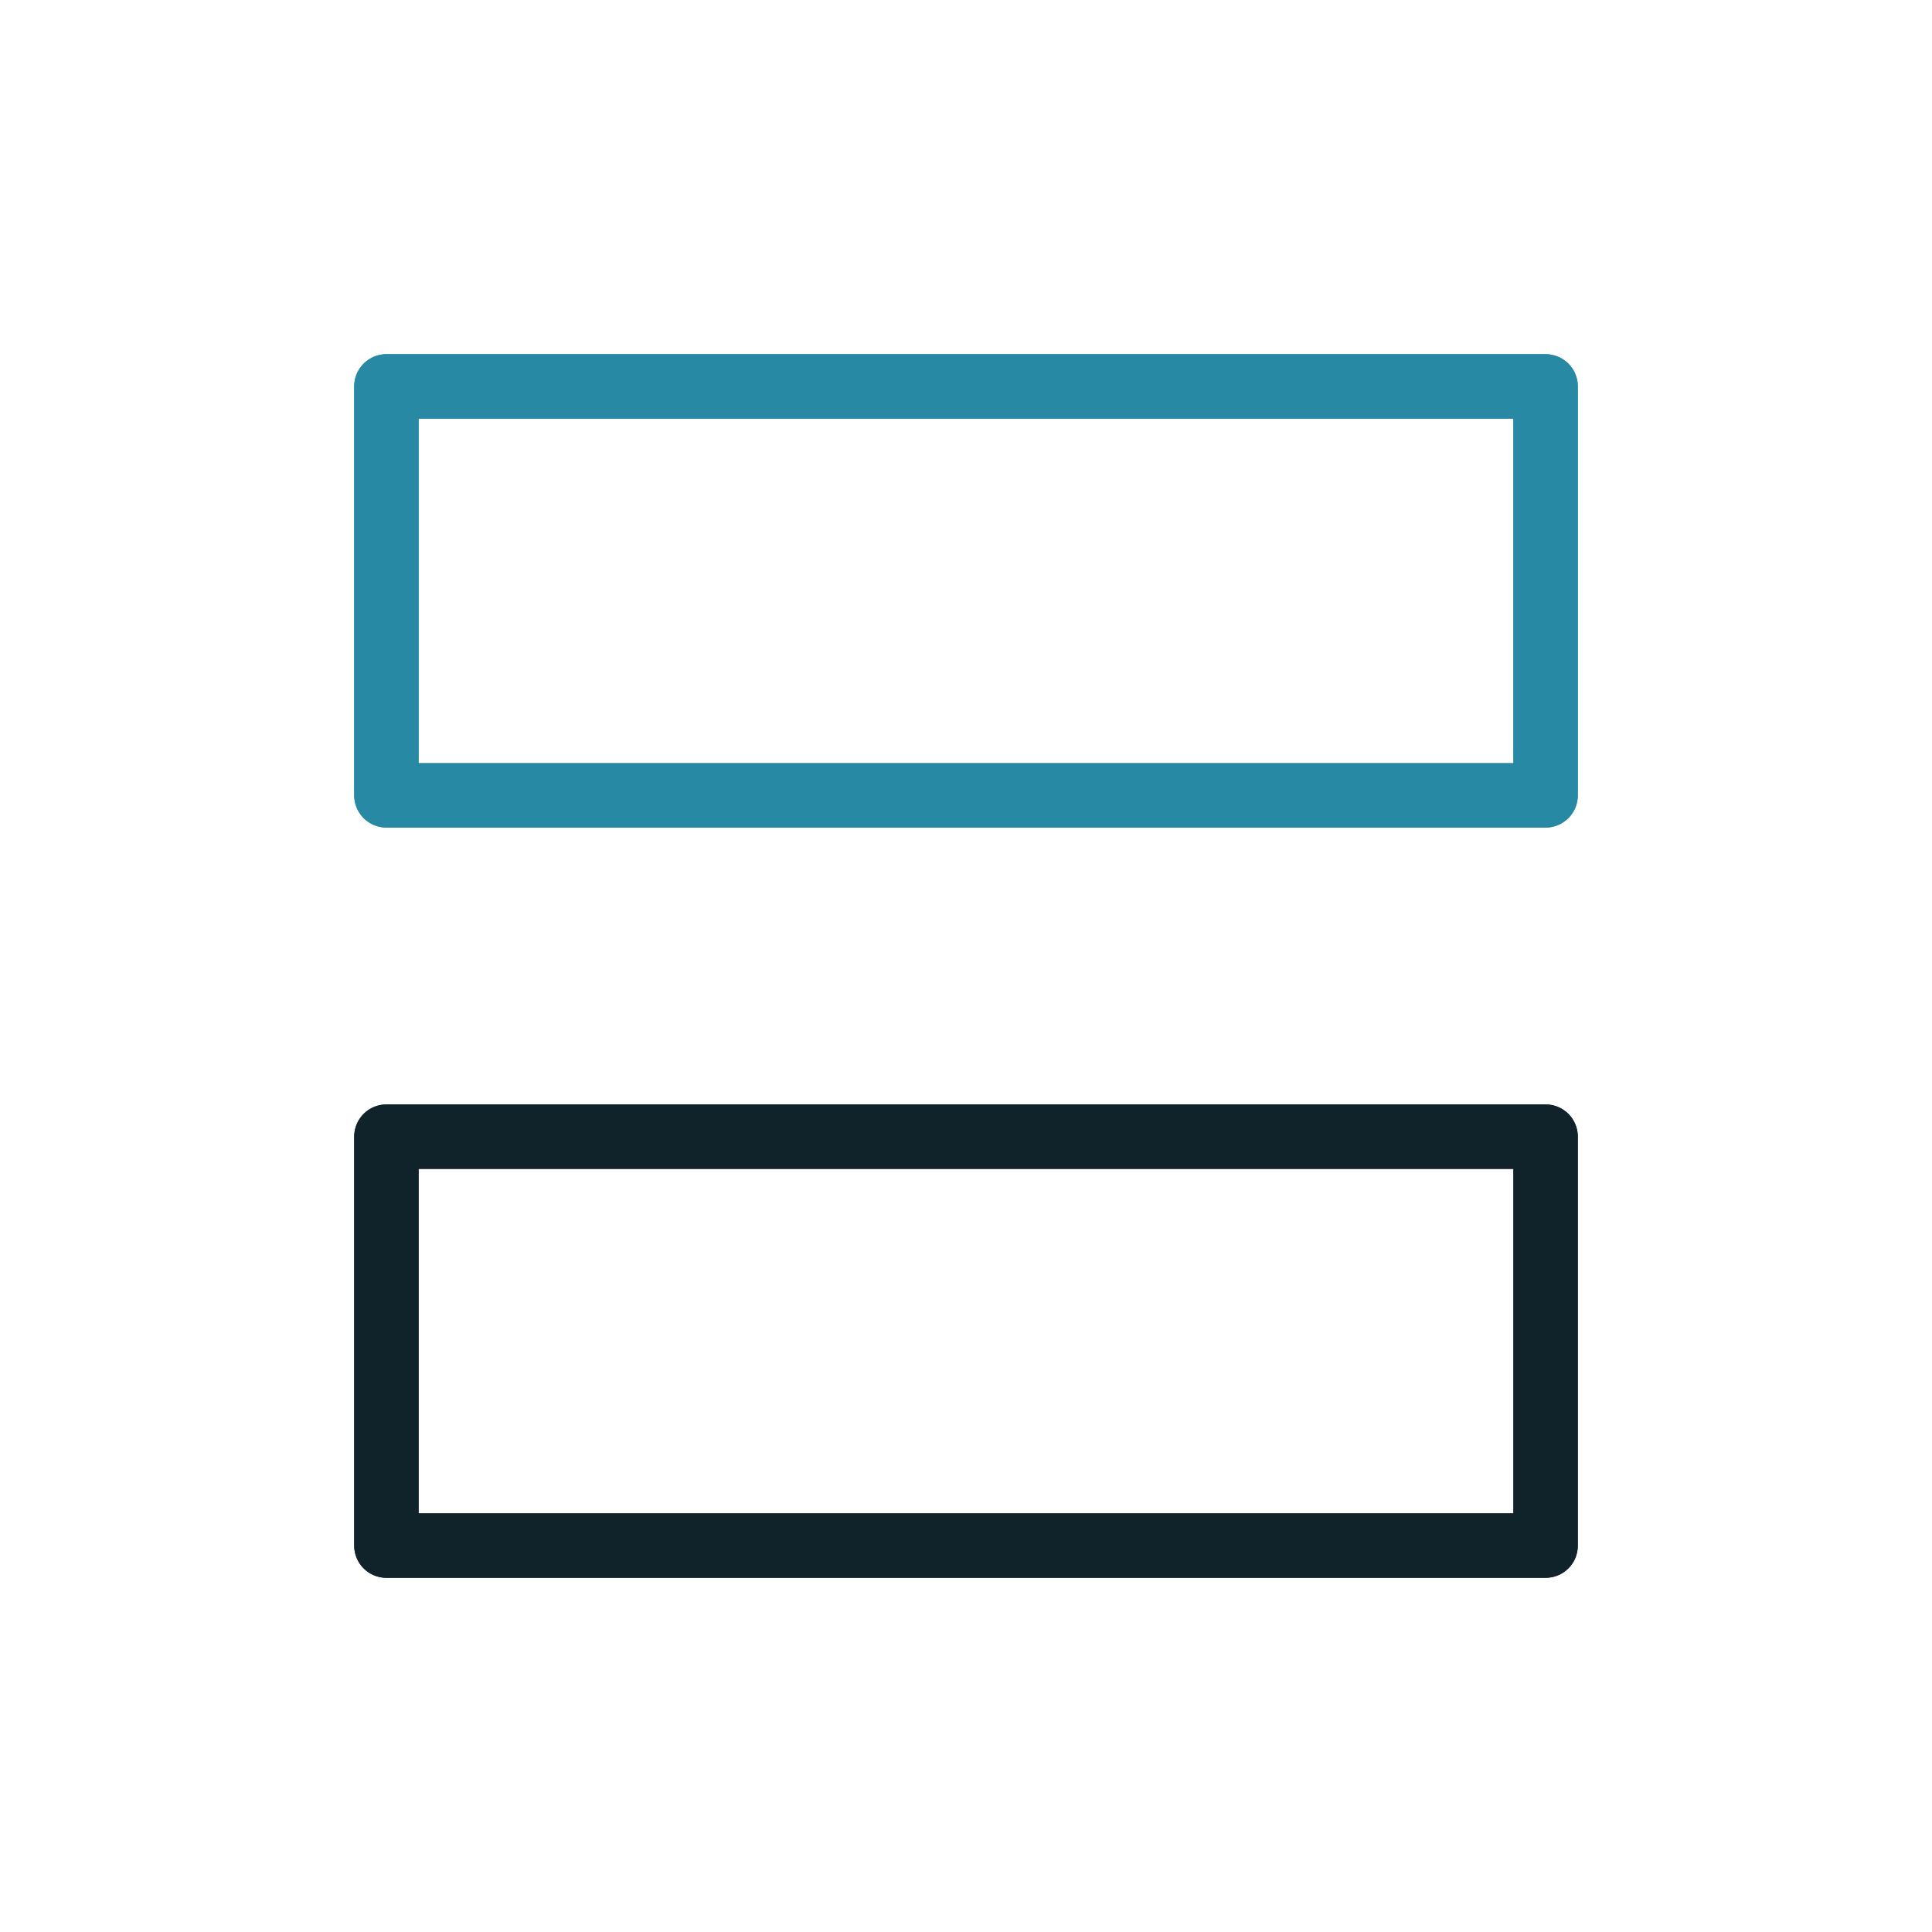 <svg xmlns="http://www.w3.org/2000/svg" viewBox="0 0 60 60"><defs><style>.cls-1,.cls-2,.cls-3{fill:none;}.cls-2{stroke:#2789a4;}.cls-2,.cls-3{stroke-linecap:round;stroke-linejoin:round;stroke-width:2px;}.cls-3{stroke:#10232b;}</style></defs><g id="Layer_2" data-name="Layer 2"><g id="Icons_dark" data-name="Icons dark"><rect class="cls-1" width="60" height="60" rx="11.48"/><rect class="cls-2" x="12" y="12" width="36" height="12.7"/><rect class="cls-3" x="12" y="35.3" width="36" height="12.7"/><rect class="cls-2" x="12" y="12" width="36" height="12.7"/><rect class="cls-3" x="12" y="35.3" width="36" height="12.7"/></g></g></svg>